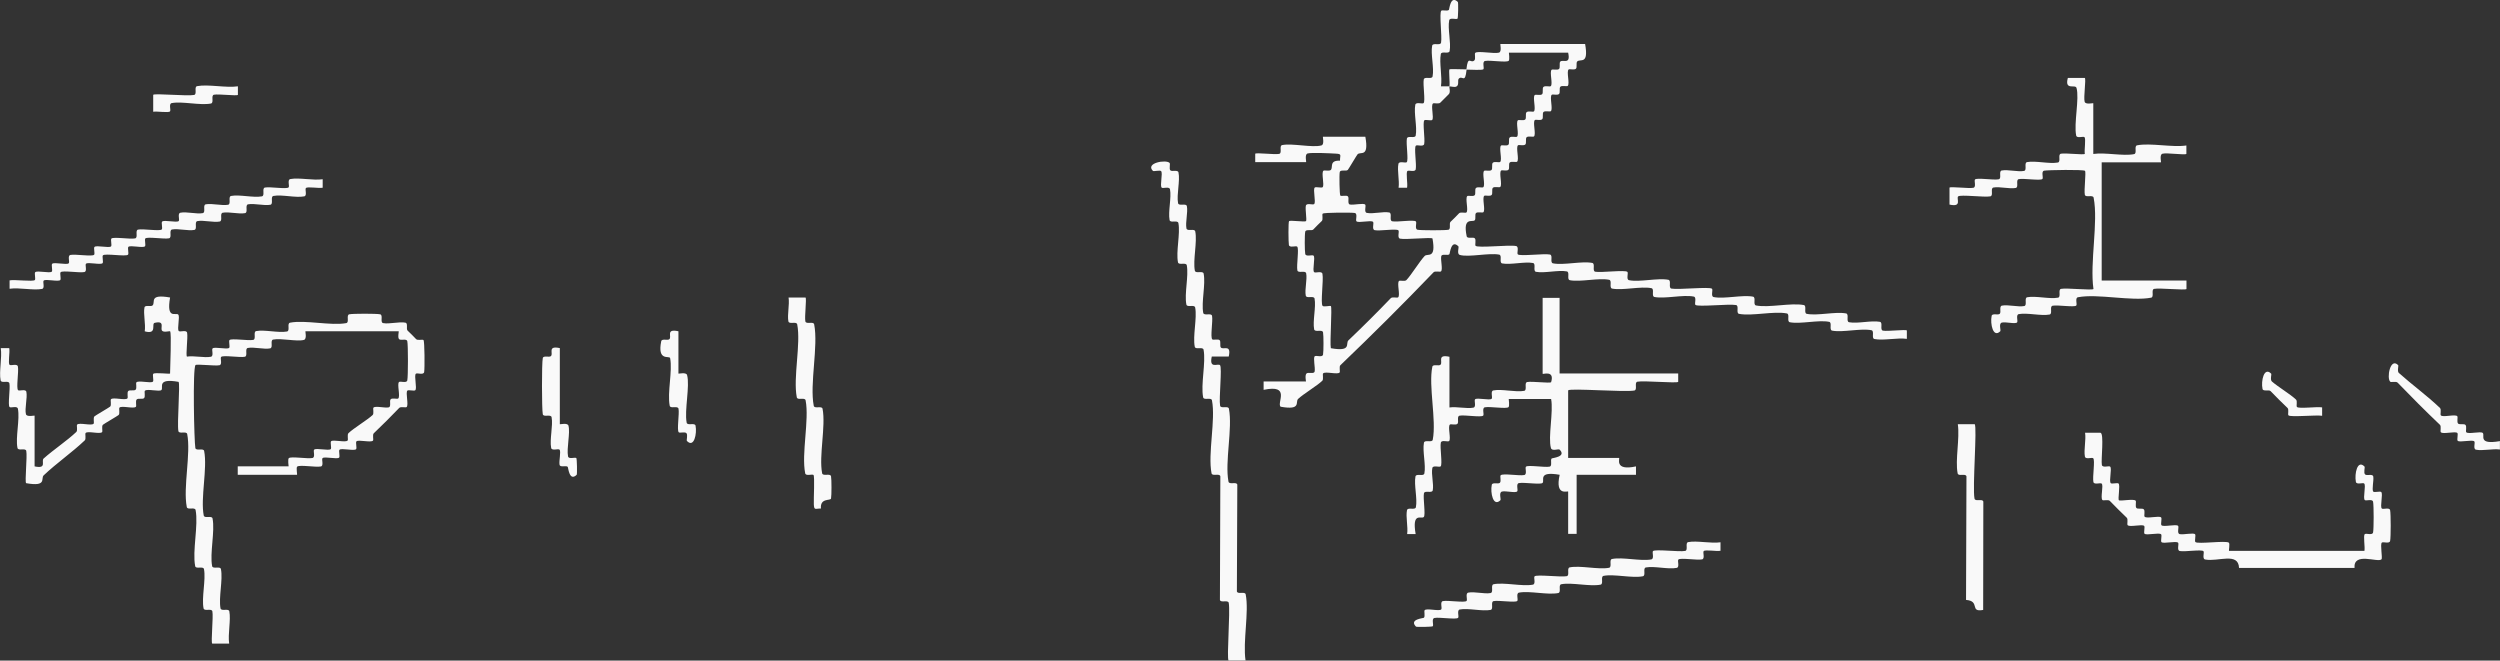<svg xmlns="http://www.w3.org/2000/svg" id="_&#x30EC;&#x30A4;&#x30E4;&#x30FC;_2" viewBox="0 0 294.87 77.92"><rect x="0" y="0" width="294.87" height="77.92" fill="#333333" stroke="none"/><defs><style>.cls-1{fill:#f9f9f9;}</style></defs><g id="_&#x30EC;&#x30A4;&#x30E4;&#x30FC;_1-2"><path class="cls-1" d="M170.96,10.19c-.06.06.17.68-.08.92-.4.39-.61.6-1,1-.18.19-.76,0-.87.1-.27.25.15,1.7-.09,1.94-.12.12-.8-.08-.92.04-.23.23.1,2.2-.02,2.79-.08.38-.84.06-.98.2-.24.23.1,2.2-.02,2.79-.08.38-.85.06-.98.2-.2.2.06,1.51-.04,1.97h-1c.12-.85-.18-2.04-.02-2.81.08-.38.84-.06.98-.2.23-.23-.1-2.2.02-2.79.08-.4.97.04,1.04-.36.19-.99-.24-2.63-.05-3.62.08-.38.84-.06.98-.2.23-.23-.1-2.2.02-2.79.08-.4.97.04,1.04-.36.2-.99-.24-2.63-.05-3.62.08-.4.97.04,1.05-.36.14-.71-.24-3.52.03-3.77.12-.11.71.08.89-.09.07-.07.18-1.79,1.06-.94.07.07.04,1.9-.04,1.97-.14.14-.91-.18-.98.2-.2.99.24,2.63.05,3.62-.08.4-.97-.04-1.04.36-.2,1.03.19,2.67.02,3.8h1c.07-.41-.1-1.9,0-2,.07-.07,1.59.01,2,0,.19-1.76.49-.62.94-1.06.18-.18-.01-.77.1-.88.26-.28,2.22.13,2.79-.03.38-.1.13-1.02.18-1.02h9.99c.45,2.51-.57,1.7-.93,2.06-.16.16.01.69-.15.85-.18.19-.76,0-.87.1-.27.26.17,1.67-.1,1.93-.11.1-.69-.08-.87.1-.16.16.01.69-.15.85-.18.19-.76,0-.87.1-.27.26.17,1.67-.1,1.93-.11.1-.69-.08-.87.1-.16.16.01.69-.15.85-.18.19-.76,0-.87.1-.27.26.17,1.67-.1,1.93-.11.1-.69-.08-.87.1-.16.16.01.69-.15.85-.18.19-.76,0-.87.1-.27.26.17,1.67-.1,1.93-.11.1-.69-.08-.87.1-.16.16.01.69-.15.85-.18.19-.76,0-.87.1-.27.26.17,1.67-.1,1.93-.11.1-.69-.08-.87.1-.16.16.01.69-.15.85-.18.19-.76,0-.87.1-.27.26.17,1.67-.1,1.93-.11.1-.69-.08-.87.1-.16.16.01.69-.15.85-.26.27-1.43-.45-.95,1.88.07.35.77.05.96.25.18.18-.01.77.09.88.27.29,3.96-.14,4.78.03.38.08.06.84.2.98.25.25,3.1-.12,3.79.02.4.08-.04.96.36,1.04,1.26.25,3.37-.29,4.63-.05.4.08-.04.96.36,1.04.69.13,3.54-.24,3.79.02.14.14-.18.91.2.98,1.25.25,3.37-.29,4.63-.05.4.08-.04.96.36,1.04.83.16,4.52-.25,4.79.02.14.14-.18.91.2.98,1.25.25,3.37-.29,4.63-.05.4.08-.04.96.36,1.04,1.52.3,4.11-.34,5.63-.05.4.08-.04.96.36,1.04,1.26.25,3.37-.29,4.63-.05.4.08-.04.96.36,1.04,1,.19,2.63-.24,3.63-.05.4.08-.04.96.36,1.04.54.11,2.67-.17,2.82-.02v.99c-1.14-.16-2.78.23-3.82.02-.4-.08.04-.96-.36-1.04-1.26-.25-3.37.29-4.63.05-.4-.08.04-.96-.36-1.04-1.26-.25-3.37.29-4.63.05-.4-.08.04-.96-.36-1.04-1.52-.3-4.11.34-5.63.05-.4-.08.04-.96-.36-1.04-.83-.16-4.52.25-4.79-.02-.14-.14.18-.91-.2-.98-1.25-.25-3.37.29-4.63.05-.4-.08.04-.96-.36-1.04-1.26-.25-3.37.29-4.63.05-.4-.08.04-.96-.36-1.04-1.26-.25-3.37.29-4.63.05-.4-.08.04-.96-.36-1.04-1-.19-2.63.24-3.63.05-.4-.08.04-.96-.36-1.04-1-.19-2.63.24-3.63.05-.4-.08.04-.96-.36-1.04-1.2-.23-3.59.34-4.63.04-.41-.12-.07-.9-.18-1.02-.87-.86-.99.87-1.06.94-.2.19-.89-.11-.96.24-.09.46.21,1.56-.03,1.78-.11.1-.69-.08-.87.1-3.62,3.77-7.21,7.34-10.99,10.96-.19.18,0,.76-.1.87-.26.27-1.68-.17-1.94.1-.1.11.08.69-.1.87-.6.58-2.25,1.57-2.85,2.14-.37.35.44,1.37-2.07.92-.47-.47,1.24-2.67-2-1.99v-.99h5s-.15-.75.06-.94.89.11.96-.24c.09-.45-.2-1.58.01-1.79.14-.14.91.18.98-.2s.07-2.26,0-2.62c-.08-.4-.97.04-1.05-.36-.19-.99.24-2.63.05-3.62-.08-.4-.97.04-1.04-.36-.14-.73.19-1.89.05-2.62-.08-.4-.97.04-1.04-.36-.12-.59.22-2.55-.02-2.79-.14-.14-.91.18-.98-.2-.06-.31-.08-2.71.02-2.81.13-.13,1.87.13,2,0,.12-.12-.11-1.4-.02-1.81.07-.38.85-.06.98-.2.24-.24-.17-1.71.07-1.95.12-.12.81.08.93-.04.24-.24-.18-1.69.09-1.94.11-.1.7.08.88-.1.29-.3-.23-1.14,1.08-1.09-.01-.66.26-.79-.49-.83-.71-.04-2.85-.15-3.33-.02-.38.1-.13,1.02-.18,1.02h-6v-.99c.14-.15,2.28.13,2.82.02.4-.08-.04-.96.36-1.04,1.21-.24,3.57.34,4.63.04.38-.1.13-1.02.18-1.02h5c.45,2.51-.57,1.7-.92,2.07-.09.09-1.06,1.75-1.15,1.84-.2.2-.87-.08-.95.26-.07.3-.03,2.68.07,2.77.12.11.71-.08.89.09.19.19-.1.89.24.96.45.09,1.58-.2,1.8.01.14.14-.18.91.2.98.73.15,1.9-.19,2.63-.05.4.08-.04.96.36,1.04.59.12,2.56-.22,2.79.02.14.14-.18.9.2.98.41.08,3.24.08,3.63,0,.34-.07.05-.75.26-.94.47-.45.56-.54,1-1,.18-.19.76,0,.87-.1.27-.26-.17-1.67.1-1.93.11-.1.69.08.87-.1.16-.16-.01-.69.15-.85.18-.19.76,0,.87-.1.27-.26-.17-1.67.1-1.93.11-.1.69.08.87-.1.16-.16-.01-.69.15-.85.18-.19.76,0,.87-.1.27-.26-.17-1.67.1-1.93.11-.1.69.08.87-.1.16-.16-.01-.69.15-.85.18-.19.76,0,.87-.1.27-.26-.17-1.67.1-1.93.11-.1.69.08.87-.1.16-.16-.01-.69.15-.85.18-.19.76,0,.87-.1.27-.26-.17-1.67.1-1.93.11-.1.69.08.87-.1.16-.16-.01-.69.15-.85.18-.19.76,0,.87-.1.27-.26-.17-1.67.1-1.93.11-.1.7.08.88-.1.16-.17-.01-.69.14-.86.29-.32,1.26.44.93-1.06h-6.99s.11.83-.02.96c-.27.24-2.19-.1-2.79.02-.38.08-.06.85-.2.98-.15.14-1.53.03-1.98.04-.18,1.75-.48.62-.92,1.07-.18.18.09.78-.31.94-.24.1-.71-.07-.76-.01ZM156.97,36.09c.18.17-.14,4.26,0,4.98,2.52.45,1.7-.57,2.07-.92,1.75-1.67,3.32-3.23,5-4.98.18-.19.76,0,.87-.1.27-.26-.17-1.67.1-1.93.11-.1.69.08.87-.1.58-.61,1.57-2.23,2.15-2.84.35-.37,1.38.43.93-2.07-.17-.17-3.16.16-3.82.02-.38-.08-.06-.84-.2-.98-.23-.23-2.2.1-2.79-.02-.38-.08-.06-.84-.2-.98-.24-.24-1.72.17-1.96-.07-.14-.14.18-.91-.2-.98s-3.65-.06-3.78.08c-.11.11.08.69-.11.87-.46.44-.55.53-1,1-.2.2-.87-.08-.95.26s-.07,2.28,0,2.62c.08.38.85.06.98.2.24.24-.17,1.71.07,1.95.14.14.91-.18.98.2.15.73-.25,3.49.02,3.78.14.15.88-.05.96.02Z"></path><path class="cls-1" d="M20.07,39.08c-.07-.06-.72.16-.94-.06-.29-.28.42-1.25-.89-.94-.42.1.35,1.42-1.17,1,.13-.84-.18-2.06-.03-2.81.07-.35.77-.05.96-.25.37-.37-.49-1.38,2.06-.93-.46,2.65.68,1.73.96,2.01.24.24-.17,1.71.07,1.95.14.14.91-.18.98.2.11.54-.18,2.66-.02,2.81.85-.13,2.05.17,2.82.02.38-.08.06-.84.2-.98.24-.24,1.72.16,1.96-.07.12-.12-.08-.8.04-.92.23-.23,2.21.1,2.79-.02.4-.08-.04-.96.36-1.04,1-.19,2.63.24,3.63.05.4-.08-.04-.96.36-1.04,1.79-.35,4.84.39,6.63.05.4-.08-.04-.96.36-1.04.44-.09,3.19-.09,3.63,0,.4.08-.04.96.36,1.04.74.14,1.92-.2,2.63-.05.34.07.05.75.26.94.47.45.56.54,1,1,.18.19.76,0,.87.11.14.13.15,3.37.08,3.77s-.85.06-.98.2c-.24.24.17,1.71-.07,1.95-.12.12-.81-.08-.93.04-.24.24.18,1.69-.09,1.94-.11.1-.69-.08-.87.1-1.03,1.07-1.92,1.96-3,2.99-.19.18,0,.76-.1.87-.25.27-1.71-.15-1.95.09-.12.12.08.8-.04.92-.24.24-1.72-.16-1.96.07-.12.12.08.8-.04.92-.24.24-1.72-.17-1.96.07-.14.14.18.91-.2.98-.61.12-2.52-.23-2.79.02-.14.12.03.96-.02.96h-6.99v-1h6s-.11-.83.02-.96c.27-.24,2.18.1,2.79-.02.38-.08.06-.84.2-.98.24-.24,1.72.16,1.96-.07.12-.12-.08-.8.04-.92.24-.24,1.69.18,1.95-.09.1-.11-.08-.69.1-.87.6-.58,2.25-1.57,2.85-2.14.19-.18,0-.76.1-.87.23-.24,1.33.07,1.79-.03.34-.07.05-.77.24-.96.18-.18.77.01.89-.09.27-.25-.16-1.7.09-1.94.14-.14.91.18.98-.2.1-.48.1-4.15,0-4.61-.07-.35-.75-.06-.96-.24s-.01-.94-.06-.94h-10.99c-.05,0,.2.91-.18,1.02-.85.23-2.67-.23-3.63-.04-.4.08.04.96-.36,1.04-.74.14-1.9-.19-2.63-.05-.4.08.04.96-.36,1.04-.59.12-2.56-.22-2.79.02-.14.14.18.9-.2.98-.54.11-2.67-.17-2.82-.02-.35.35-.16,9.05-.02,9.78.08.4.97-.04,1.04.36.4,2.05-.45,5.56-.05,7.6.08.4.97-.04,1.04.36.3,1.52-.34,4.09-.05,5.61.08.4.97-.04,1.04.36.25,1.26-.29,3.36-.05,4.62.08.4.97-.04,1.04.36.2,1.03-.19,2.67-.02,3.8h-2c-.17-.17.15-3.14.02-3.8-.08-.4-.97.04-1.04-.36-.25-1.26.29-3.36.05-4.62-.08-.4-.97.04-1.04-.36-.35-1.78.4-4.82.05-6.61-.08-.4-.97.04-1.04-.36-.45-2.31.5-6.29.05-8.6-.08-.4-.97.04-1.04-.36-.17-.89.23-5.59.02-5.8-2.64-.47-1.74.68-2.02.96-.24.24-1.69-.18-1.95.09-.1.11.08.69-.1.87-.16.16-.69-.01-.86.15-.19.18,0,.76-.1.87-.26.27-1.68-.17-1.94.1-.1.11.08.69-.1.87-.09.09-1.76,1.06-1.85,1.15-.19.18,0,.76-.1.87-.26.27-1.68-.17-1.94.1-.1.11.08.69-.1.87-1.48,1.41-3.37,2.72-4.85,4.13-.37.35.44,1.37-2.07.92-.17-.17.15-3.14.02-3.8-.08-.4-.97.04-1.04-.36-.25-1.25.3-3.37.05-4.62-.08-.38-.84-.06-.98-.2-.23-.23.1-2.2-.02-2.79-.08-.4-.97.04-1.04-.36-.2-1.03.19-2.67.02-3.8h1c.1.46-.16,1.77.04,1.97.14.14.91-.18.98.2.12.59-.22,2.55.02,2.79.14.14.91-.18.98.2.14.72-.22,1.99-.05,2.63.1.38,1.02.13,1.02.18v5.98c1.51.33.74-.64,1.07-.93,1.1-.99,2.79-2.12,3.85-3.13.19-.18,0-.76.1-.87.26-.27,1.68.17,1.94-.1.1-.11-.08-.69.1-.87.09-.09,1.76-1.06,1.85-1.15.19-.18,0-.76.1-.87.26-.27,1.68.17,1.94-.1.1-.11-.08-.69.1-.87.16-.16.69.01.86-.15.19-.18,0-.76.1-.87.25-.27,1.71.15,1.95-.09.12-.12-.08-.8.04-.92.19-.19,1.98.06,1.98-.04,0-.72.19-4.81,0-4.98Z"></path><path class="cls-1" d="M183.95,35.09v8.96h13.99v.99c-.18.19-4.04-.17-4.81-.02-.4.08.04.96-.36,1.04-1.15.22-7.54-.3-7.81-.02v7.97h6c.15,0-.64,1.58,2,1v.99h-7v6.97h-1v-4.98c0-.15-1.59.63-1-1.99-2.64-.46-1.73.67-2.02.96-.23.23-2.2-.1-2.79.02-.38.08-.06.84-.2.98-.23.22-1.37-.1-1.8.02-.4.11-.08.91-.18,1.02-.85.84-1.21-.88-1.02-1.81.07-.35.77-.05.96-.25.18-.18-.02-.77.09-.88.24-.26,2.19.09,2.78-.03.38-.08.06-.84.2-.98.24-.24,2.2.11,2.79-.01.35-.07.06-.76.24-.96.07-.07,1.8-.19.94-1.05-.12-.12-.9.23-1.02-.18-.36-1.28.31-4.28.02-5.79h-5s.11.83-.02.96c-.27.24-2.18-.1-2.79.02-.38.08-.06.84-.2.98-.24.24-2.21-.11-2.79.01-.35.07-.05.77-.25.96-.18.18-.77-.01-.89.09-.27.25.16,1.7-.09,1.94-.14.14-.91-.18-.98.2-.12.59.22,2.55-.02,2.79-.14.14-.91-.18-.98.2-.15.73.19,1.89.05,2.62-.08.4-.97-.04-1.04.36-.12.59.22,2.56-.02,2.79-.3.29-1.41-.64-.96,2.01h-1c.12-.85-.18-2.04-.02-2.81.08-.4.97.04,1.05-.36.2-.99-.24-2.63-.05-3.62.08-.4.97.04,1.05-.36.2-.99-.24-2.63-.05-3.62.08-.4.97.04,1.04-.36.45-2.3-.52-6.35-.05-8.6.07-.35.77-.05.96-.24.32-.3-.46-1.27,1.06-.94v5.98c.85-.13,2.05.18,2.82.02.38-.08.06-.84.2-.98.24-.24,1.72.17,1.96-.07.14-.14-.18-.91.2-.98.99-.2,2.63.24,3.63.05.4-.08-.04-.96.36-1.04.54-.11,2.67.17,2.82.02.45-1.47-1-.9-1-.99v-8.96h2Z"></path><path class="cls-1" d="M137.95,19.21c.11.11-.08.71.09.88.19.19.89-.1.96.25.21.97-.24,2.63-.05,3.62.08.4.97-.04,1.04.36.14.73-.19,1.89-.05,2.62.08.4.97-.04,1.04.36.25,1.26-.29,3.36-.05,4.62.08.4.97-.04,1.04.36.25,1.26-.29,3.36-.05,4.62.08.4.97-.04,1.04.36.12.59-.23,2.53.03,2.77.11.11.7-.08.87.1.16.17-.01.69.14.86.29.32,1.26-.44.93,1.06h-2c-.35,1.53.73.77.97,1.02.27.29-.15,3.94.01,4.78.08.4.97-.04,1.04.36.45,2.31-.5,6.29-.05,8.6.08.4.97-.04,1.04.36l-.05,12.58c.08.4.97-.04,1.04.36.41,2.1-.35,5.52-.02,7.79h-2c-.24-.24.22-5.77.02-6.79-.08-.4-.97.04-1.04-.36l.05-14.57c-.08-.4-.97.04-1.04-.36-.45-2.31.5-6.29.05-8.6-.08-.4-.97.04-1.04-.36-.3-1.52.34-4.09.05-5.61-.08-.4-.97.04-1.04-.36-.25-1.26.29-3.36.05-4.62-.08-.4-.97.04-1.04-.36-.25-1.26.29-3.36.05-4.62-.08-.4-.97.04-1.04-.36-.25-1.26.29-3.36.05-4.62-.08-.4-.97.04-1.04-.36-.19-.99.24-2.63.05-3.62-.08-.38-.85-.06-.98-.2-.24-.24.16-1.7-.07-1.95-.13-.14-.88.06-.96-.02-.95-.94,1.55-1.38,1.97-.94Z"></path><path class="cls-1" d="M257.89,33.1v.99c-.16.17-3.18-.15-3.81-.02-.4.08.04.96-.36,1.04-2.32.45-6.32-.5-8.63-.05-.38.08-.06.84-.2.98-.23.23-2.2-.1-2.79.02-.4.08.04.96-.36,1.04-1,.19-2.64-.24-3.63-.05-.38.08-.06.84-.2.98-.23.22-1.37-.1-1.8.02-.4.11-.08.91-.18,1.02-.85.84-1.21-.88-1.02-1.81.07-.35.77-.05.96-.25s-.1-.88.25-.96c.72-.15,1.89.19,2.63.05.4-.08-.04-.96.36-1.04,1-.19,2.63.24,3.63.05.4-.08-.04-.96.36-1.04.66-.13,3.64.2,3.82.02-.45-3.11.59-7.88.02-10.77-.08-.4-.97.04-1.04-.36-.11-.54.17-2.66.02-2.81-.17-.17-4.39-.1-4.82-.02-.38.08-.06.84-.2.98-.23.23-2.2-.1-2.79.02-.4.08.04.96-.36,1.04-.74.14-1.9-.19-2.63-.05-.4.08.04.96-.36,1.04-.72.14-3.53-.24-3.8.01-.25.23.52,1.31-1.02.96v-2c.14-.15,2.27.13,2.81.02.38-.08.06-.84.2-.98.23-.23,2.2.1,2.79-.02.4-.08-.04-.96.36-1.04.74-.14,1.9.19,2.63.05.4-.08-.04-.96.36-1.04,1-.19,2.63.24,3.63.05.4-.08-.04-.96.36-1.04.54-.11,2.67.17,2.82.02-.08-.46.15-1.78-.04-1.97-.14-.14-.91.18-.98-.2-.29-1.44.4-4.36.04-5.61-.13-.47-1.44.35-1.02-1.18h2c.17.16-.17,2.29-.02,2.81.1.38,1.02.13,1.02.18v5.98c1.42-.21,3.51.28,4.81.02.4-.08-.04-.96.36-1.04,1.57-.31,4.11.27,5.81.02v.99c-.16.17-2.3-.16-2.82-.02-.38.1-.13,1.02-.18,1.02h-6.99v13.94h9.99Z"></path><path class="cls-1" d="M278.88,64.97c.09-.46-.16-1.77.04-1.97.14-.14.91.18.98-.2.09-.43.09-3.19,0-3.62-.08-.38-.85-.06-.98-.2-.24-.24.17-1.71-.07-1.95-.14-.14-.91.18-.98-.2-.18-.93.17-2.67,1.02-1.8.08.08-.14.74.07.93s.89-.11.96.24c.09.45-.2,1.58.01,1.79.12.12.81-.08.93.04.24.24-.17,1.71.07,1.95.14.14.91-.18.98.2.09.43.09,3.19,0,3.62-.08.38-.84.06-.98.2-.22.22.11,1.82-.04,1.97-.42.43-3.33-.92-3.18,1.02h-13.62c-.07-1.91-2.49-.7-4-1-.38-.08-.06-.84-.2-.98-.23-.23-2.2.1-2.79-.02-.38-.08-.06-.84-.2-.98-.24-.24-1.72.16-1.96-.07-.12-.12.08-.8-.04-.92-.24-.24-1.72.16-1.96-.07-.12-.12.08-.8-.04-.92-.24-.24-1.69.18-1.95-.09-.1-.11.08-.69-.1-.87-.74-.71-1.29-1.26-2-1.99-.18-.19-.76,0-.87-.1-.27-.25.15-1.7-.09-1.94-.14-.14-.91.18-.98-.2-.12-.59.22-2.55-.02-2.79-.14-.14-.91.18-.98-.2-.15-.77.15-1.96.02-2.81h1.81c.46.06.05,3.21.17,3.8.08.38.85.06.98.2.24.24-.17,1.71.07,1.95.12.12.8-.08.92.04.22.22-.11,1.83.04,1.97s1.73-.2,1.97.05c.11.11-.08.69.1.87.16.16.69-.01.86.15.19.18,0,.76.1.87.25.27,1.71-.15,1.95.09.12.12-.08.8.04.92.24.24,1.72-.16,1.96.07.14.14-.18.91.2.98.45.09,1.59-.19,1.8.01.12.12-.08.8.04.92.27.28,3.64-.21,3.95.08.14.12-.03.96.02.96h15.99Z"></path><path class="cls-1" d="M202.93,63.97v.99c-.46.1-1.78-.16-1.98.04-.14.14.18.9-.2.98-.59.12-2.56-.22-2.79.02-.14.14.18.91-.2.98-.99.2-2.63-.24-3.63-.05-.4.08.04.96-.36,1.04-1.26.25-3.37-.29-4.63-.05-.4.08.04.96-.36,1.04-1.26.25-3.37-.29-4.63-.05-.4.08.04.96-.36,1.04-1.26.25-3.38-.29-4.63-.05-.38.08-.06.84-.2.98-.23.23-2.2-.1-2.79.02-.4.08.04.96-.36,1.04-1,.19-2.64-.24-3.63-.05-.38.08-.06.84-.2.98-.23.24-2.2-.1-2.79.02-.38.08-.06.84-.2.98-.08.07-1.91.11-1.98.04-.85-.88.88-.98.94-1.05.17-.18-.02-.78.09-.89.25-.26,1.71.16,1.95-.09.14-.14-.18-.91.2-.98.59-.12,2.56.22,2.79-.02.14-.14-.18-.9.2-.98.73-.15,1.9.19,2.63.05.4-.08-.04-.96.36-1.04,1.26-.25,3.38.29,4.63.05.38-.08.06-.84.2-.98.25-.25,3.1.12,3.79-.02.4-.08-.04-.96.36-1.04,1.26-.25,3.37.29,4.63.05.4-.08-.04-.96.36-1.04,1.26-.25,3.38.29,4.63.05.38-.08.06-.84.2-.98.25-.25,3.1.12,3.79-.02.4-.08-.04-.96.36-1.04,1.04-.2,2.68.19,3.82.02Z"></path><path class="cls-1" d="M38.06,21.15v.99c-.46.1-1.78-.16-1.98.04-.14.14.18.91-.2.98-.99.2-2.63-.24-3.63-.05-.4.08.04.96-.36,1.04-.74.14-1.9-.19-2.63-.05-.4.08.04.96-.36,1.04-.74.14-1.9-.19-2.63-.05-.4.08.04.96-.36,1.04-.74.14-1.9-.19-2.63-.05-.4.08.04.96-.36,1.04-.74.14-1.9-.19-2.63-.05-.4.08.04.96-.36,1.04-.59.12-2.57-.22-2.79.02-.12.12.08.8-.04.92-.24.24-1.72-.16-1.96.07-.12.12.08.8-.04.92-.26.26-2.7-.18-2.96.08-.12.12.08.8-.04.92-.24.24-1.72-.16-1.96.07-.14.14.18.91-.2.98-.59.12-2.56-.22-2.79.02-.12.12.08.8-.04.92-.24.24-1.72-.16-1.96.07-.14.14.18.91-.2.98-1.03.2-2.68-.19-3.82-.02v-.99c.58-.12,2.77.18,2.98-.04.12-.12-.08-.8.04-.92.24-.24,1.72.16,1.96-.07.12-.12-.08-.8.04-.92.24-.24,1.72.17,1.96-.07.14-.14-.18-.91.2-.98.59-.12,2.56.22,2.79-.02.12-.12-.08-.8.04-.92.24-.24,1.72.16,1.96-.07.12-.12-.08-.8.04-.92.23-.23,2.21.1,2.79-.02.4-.08-.04-.96.36-1.04.59-.12,2.57.22,2.79-.02.12-.12-.08-.8.04-.92.24-.24,1.72.16,1.96-.07.14-.14-.18-.91.2-.98.73-.15,1.9.19,2.63.05.4-.08-.04-.96.36-1.04.74-.14,1.9.19,2.63.05.4-.08-.04-.96.36-1.04,1-.19,2.63.24,3.63.05.4-.08-.04-.96.36-1.04.59-.12,2.56.22,2.79-.02.14-.14-.18-.9.2-.98,1.03-.2,2.69.19,3.82.02Z"></path><path class="cls-1" d="M95.01,35.09c.15.15-.13,2.27-.02,2.81.08.4.97-.04,1.04.36.51,2.58-.55,7.02-.05,9.6.08.4.97-.04,1.04.36.4,2.05-.45,5.56-.05,7.6.08.4.97-.04,1.05.36.07.35.07,2.28,0,2.62-.06.29-1.31-.1-1.19,1.18-.66-.01-.8.26-.84-.49-.03-.63.12-3.32-.04-3.47-.14-.14-.91.18-.98-.2-.46-2.3.5-6.29.05-8.6-.08-.4-.97.04-1.04-.36-.45-2.31.5-6.29.05-8.6-.08-.4-.97.04-1.04-.36-.15-.77.15-1.96.02-2.81h2Z"></path><path class="cls-1" d="M232.91,50.03c.31.31-.28,7.5-.02,8.78.08.4.97-.04,1.04.36l-.02,12.77c-1.65.31-.3-1.05-2.02-1.18l.05-14.57c-.08-.4-.97.04-1.04-.36-.31-1.57.27-4.1.02-5.8h2Z"></path><path class="cls-1" d="M66.03,41.07v8.96c0,.05.92-.2,1.02.18.23.85-.24,2.66-.05,3.62.08.38.84.06.98.2.07.08.11,1.9.04,1.97-.88.85-.99-.87-1.06-.94-.2-.19-.89.11-.96-.24-.09-.45.2-1.58-.01-1.79-.14-.14-.91.18-.98-.2-.2-.99.24-2.63.05-3.62-.08-.4-.97.04-1.04-.36-.12-.63-.13-6,0-6.61.07-.35.77-.05.96-.24.32-.3-.46-1.27,1.06-.94Z"></path><path class="cls-1" d="M282.86,43.07c.07.08-.14.72.08.92,1.54,1.38,3.36,2.7,4.85,4.13.19.18,0,.76.1.87.26.27,1.68-.17,1.94.1.1.11-.08.69.1.87.16.16.69-.01.86.15.19.18,0,.76.1.87.25.27,1.7-.15,1.95.09.28.28-.63,1.42,2.02.96v.99c-.85-.12-2.05.18-2.82.02-.38-.08-.06-.84-.2-.98-.24-.24-1.72.16-1.96-.07-.12-.12.08-.8-.04-.92-.24-.24-1.69.18-1.95-.09-.1-.11.08-.69-.1-.87-1.75-1.67-3.32-3.24-5-4.98-.18-.19-.76,0-.87-.11-.44-.42,0-2.91.94-1.95Z"></path><path class="cls-1" d="M80.02,39.08v4.98c0,.05.92-.2,1.02.18.35,1.28-.33,4.16-.05,5.61.08.4.97-.04,1.05.36.18.93-.17,2.67-1.02,1.8-.08-.08.14-.74-.07-.93-.18-.17-.77.02-.89-.09-.25-.24.09-2.19-.03-2.78-.08-.4-.97.04-1.04-.36-.3-1.52.35-4.1.05-5.61-.07-.34-1.54.44-1.05-1.99.07-.35.77-.06.96-.24.32-.3-.46-1.27,1.06-.94Z"></path><path class="cls-1" d="M28.06,10.2v.99c-.14.15-2.28-.13-2.82-.02-.4.08.04.96-.36,1.04-1.26.25-3.38-.29-4.63-.05-.38.08-.06.84-.2.98-.19.19-1.52-.04-1.98.04v-2c.19-.19,4.04.18,4.82.02.4-.08-.04-.96.36-1.04,1.3-.25,3.4.23,4.82.02Z"></path><path class="cls-1" d="M267.88,44.07c.07.08-.14.72.08.92.66.59,2.22,1.53,2.85,2.14.19.18,0,.75.11.87.22.24,2.38-.06,2.97.05v.99c-.69-.12-3.74.19-3.97-.05-.11-.11.08-.69-.11-.87-.74-.71-1.29-1.25-2-1.99-.2-.2-.88.08-.95-.26-.2-.94.18-2.65,1.02-1.8Z"></path></g></svg>
